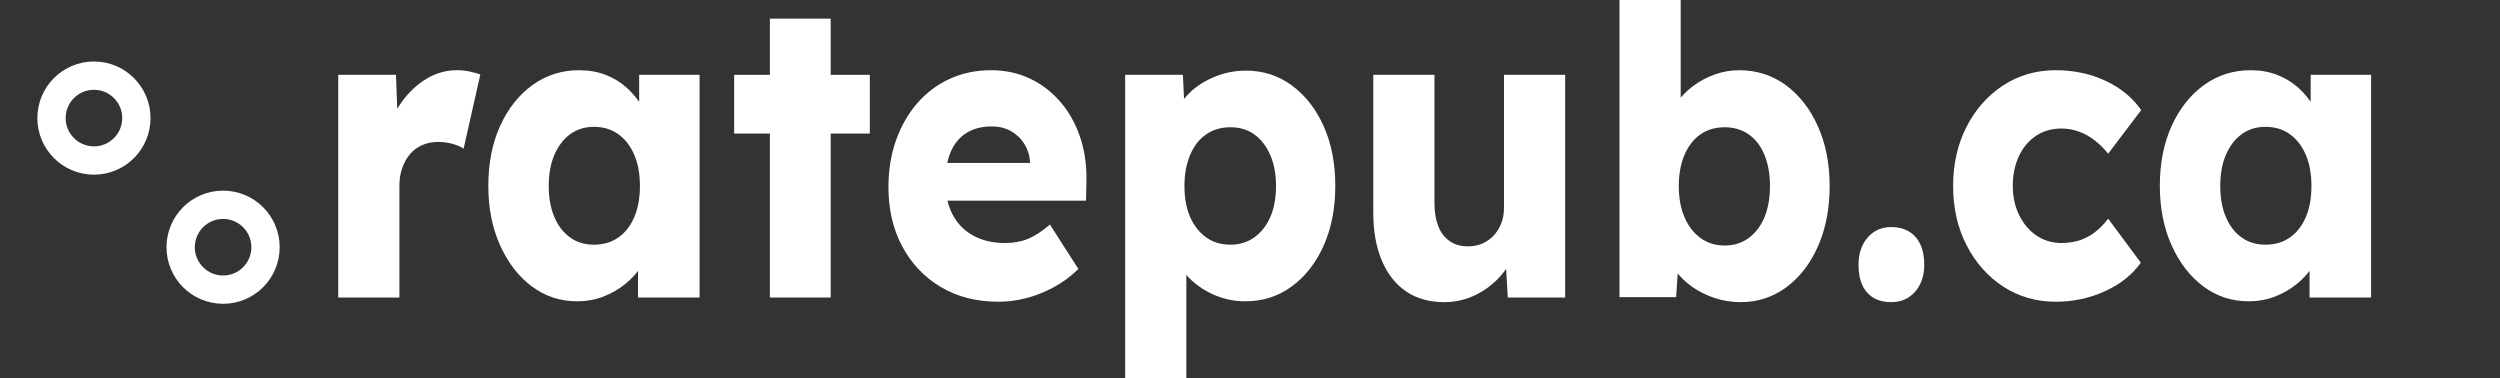 <?xml version="1.0" encoding="UTF-8" standalone="no"?>
<!DOCTYPE svg PUBLIC "-//W3C//DTD SVG 1.1//EN" "http://www.w3.org/Graphics/SVG/1.1/DTD/svg11.dtd">
<svg width="100%" height="100%" viewBox="0 0 1937 293" version="1.1" xmlns="http://www.w3.org/2000/svg" xmlns:xlink="http://www.w3.org/1999/xlink" xml:space="preserve" xmlns:serif="http://www.serif.com/" style="fill-rule:evenodd;clip-rule:evenodd;stroke-linecap:round;stroke-linejoin:round;stroke-miterlimit:1.5;">
    <rect x="0" y="0" width="1937" height="293" fill="#333333" stroke="none"/>
    <g transform="matrix(1,0,0,1,-59.382,-190.182)">
        <g transform="matrix(1.369,0,0,1.511,300.538,420.707)">
            <g>
                <path d="M15.269,0L15.269,-114.193L47.957,-114.193L49.462,-76.989L43.01,-84.085C44.731,-90.25 47.562,-95.77 51.505,-100.644C55.448,-105.519 60.071,-109.39 65.376,-112.257C70.68,-115.125 76.343,-116.558 82.365,-116.558C84.946,-116.558 87.347,-116.343 89.569,-115.913C91.791,-115.483 93.834,-114.981 95.698,-114.408L86.236,-76.343C84.659,-77.347 82.544,-78.171 79.892,-78.817C77.24,-79.462 74.48,-79.784 71.612,-79.784C68.458,-79.784 65.519,-79.247 62.795,-78.171C60.071,-77.096 57.777,-75.555 55.914,-73.548C54.05,-71.541 52.58,-69.175 51.505,-66.451C50.43,-63.727 49.892,-60.645 49.892,-57.204L49.892,0L15.269,0Z" style="fill:white;fill-rule:nonzero;"/>
                <path d="M150.536,1.935C140.931,1.935 132.365,-0.609 124.838,-5.699C117.311,-10.788 111.325,-17.813 106.881,-26.774C102.436,-35.734 100.214,-45.878 100.214,-57.204C100.214,-68.817 102.436,-79.067 106.881,-87.956C111.325,-96.845 117.418,-103.834 125.16,-108.924C132.902,-114.013 141.719,-116.558 151.612,-116.558C157.06,-116.558 162.042,-115.77 166.558,-114.193C171.074,-112.616 175.052,-110.429 178.493,-107.634C181.934,-104.838 184.873,-101.612 187.31,-97.956C189.748,-94.3 191.54,-90.394 192.687,-86.236L185.59,-87.096L185.59,-114.193L219.783,-114.193L219.783,0L184.945,0L184.945,-27.527L192.687,-27.742C191.54,-23.727 189.676,-19.928 187.095,-16.344C184.515,-12.76 181.361,-9.606 177.633,-6.882C173.905,-4.158 169.748,-2.007 165.16,-0.43C160.572,1.147 155.698,1.935 150.536,1.935ZM159.999,-27.097C165.303,-27.097 169.891,-28.315 173.762,-30.752C177.633,-33.19 180.644,-36.666 182.794,-41.182C184.945,-45.699 186.02,-51.039 186.02,-57.204C186.02,-63.369 184.945,-68.709 182.794,-73.225C180.644,-77.741 177.633,-81.254 173.762,-83.763C169.891,-86.272 165.303,-87.526 159.999,-87.526C154.837,-87.526 150.357,-86.272 146.558,-83.763C142.759,-81.254 139.784,-77.741 137.633,-73.225C135.483,-68.709 134.408,-63.369 134.408,-57.204C134.408,-51.039 135.483,-45.699 137.633,-41.182C139.784,-36.666 142.759,-33.19 146.558,-30.752C150.357,-28.315 154.837,-27.097 159.999,-27.097Z" style="fill:white;fill-rule:nonzero;"/>
                <path d="M259.568,0L259.568,-143.01L293.976,-143.01L293.976,0L259.568,0ZM239.353,-84.085L239.353,-114.193L316.126,-114.193L316.126,-84.085L239.353,-84.085Z" style="fill:white;fill-rule:nonzero;"/>
                <path d="M389.029,2.151C376.413,2.151 365.445,-0.394 356.126,-5.484C346.807,-10.573 339.567,-17.527 334.406,-26.344C329.245,-35.161 326.664,-45.233 326.664,-56.559C326.664,-65.304 328.098,-73.333 330.965,-80.644C333.832,-87.956 337.847,-94.3 343.008,-99.677C348.169,-105.053 354.298,-109.211 361.395,-112.15C368.492,-115.089 376.269,-116.558 384.728,-116.558C392.757,-116.558 400.104,-115.125 406.771,-112.257C413.437,-109.39 419.208,-105.375 424.083,-100.214C428.957,-95.053 432.685,-88.96 435.265,-81.935C437.846,-74.91 438.993,-67.24 438.706,-58.924L438.491,-49.677L347.524,-49.677L342.578,-69.032L410.534,-69.032L406.878,-64.946L406.878,-69.247C406.592,-72.831 405.481,-76.021 403.545,-78.817C401.61,-81.612 399.065,-83.799 395.911,-85.376C392.757,-86.953 389.172,-87.741 385.158,-87.741C379.567,-87.741 374.8,-86.63 370.857,-84.408C366.915,-82.186 363.94,-78.96 361.933,-74.731C359.925,-70.501 358.922,-65.304 358.922,-59.139C358.922,-52.831 360.248,-47.347 362.9,-42.688C365.553,-38.028 369.423,-34.408 374.513,-31.828C379.603,-29.247 385.66,-27.957 392.685,-27.957C397.559,-27.957 401.896,-28.674 405.696,-30.107C409.495,-31.541 413.617,-33.978 418.061,-37.419L434.19,-14.624C429.746,-10.753 425.014,-7.599 419.997,-5.161C414.979,-2.724 409.853,-0.896 404.62,0.323C399.387,1.541 394.19,2.151 389.029,2.151Z" style="fill:white;fill-rule:nonzero;"/>
                <path d="M460.641,47.311L460.641,-114.193L493.329,-114.193L494.62,-88.601L488.168,-90.537C489.172,-95.268 491.609,-99.569 495.48,-103.44C499.351,-107.311 504.261,-110.429 510.211,-112.795C516.161,-115.16 522.433,-116.343 529.028,-116.343C538.777,-116.343 547.451,-113.798 555.049,-108.709C562.648,-103.619 568.633,-96.666 573.006,-87.849C577.379,-79.032 579.565,-68.817 579.565,-57.204C579.565,-45.734 577.379,-35.555 573.006,-26.666C568.633,-17.778 562.612,-10.788 554.942,-5.699C547.272,-0.609 538.49,1.935 528.598,1.935C522.146,1.935 515.981,0.717 510.103,-1.72C504.225,-4.158 499.279,-7.455 495.265,-11.613C491.25,-15.77 488.598,-20.287 487.308,-25.161L495.265,-28.172L495.265,47.311L460.641,47.311ZM520.211,-27.097C525.372,-27.097 529.888,-28.351 533.759,-30.86C537.63,-33.369 540.641,-36.846 542.791,-41.29C544.942,-45.734 546.017,-51.039 546.017,-57.204C546.017,-63.225 544.942,-68.494 542.791,-73.01C540.641,-77.526 537.666,-81.039 533.867,-83.548C530.067,-86.057 525.515,-87.311 520.211,-87.311C514.906,-87.311 510.318,-86.092 506.447,-83.655C502.577,-81.218 499.566,-77.705 497.415,-73.118C495.265,-68.53 494.189,-63.225 494.189,-57.204C494.189,-51.039 495.265,-45.734 497.415,-41.29C499.566,-36.846 502.577,-33.369 506.447,-30.86C510.318,-28.351 514.906,-27.097 520.211,-27.097Z" style="fill:white;fill-rule:nonzero;"/>
                <path d="M641.285,2.366C632.826,2.366 625.622,0.538 619.672,-3.118C613.723,-6.774 609.135,-12.043 605.909,-18.925C602.683,-25.806 601.07,-34.05 601.07,-43.656L601.07,-114.193L635.694,-114.193L635.694,-48.387C635.694,-43.799 636.411,-39.856 637.844,-36.559C639.278,-33.261 641.428,-30.717 644.296,-28.924C647.163,-27.132 650.604,-26.236 654.618,-26.236C657.629,-26.236 660.389,-26.738 662.898,-27.742C665.407,-28.745 667.557,-30.143 669.349,-31.935C671.141,-33.727 672.539,-35.806 673.543,-38.172C674.546,-40.537 675.048,-43.154 675.048,-46.021L675.048,-114.193L709.672,-114.193L709.672,0L677.199,0L675.693,-23.441L682.145,-26.021C680.425,-20.573 677.557,-15.735 673.543,-11.505C669.529,-7.276 664.726,-3.907 659.134,-1.398C653.543,1.111 647.593,2.366 641.285,2.366Z" style="fill:white;fill-rule:nonzero;"/>
                <path d="M809.026,2.366C803.864,2.366 798.918,1.649 794.187,0.215C789.456,-1.219 785.191,-3.154 781.391,-5.591C777.592,-8.029 774.438,-10.86 771.929,-14.086C769.42,-17.312 767.736,-20.645 766.875,-24.086L774.402,-26.666L772.467,-0.215L740.424,-0.215L740.424,-159.138L775.047,-159.138L775.047,-86.881L767.951,-89.462C768.811,-93.189 770.46,-96.666 772.897,-99.892C775.334,-103.117 778.417,-105.985 782.144,-108.494C785.872,-111.003 789.958,-112.974 794.402,-114.408C798.846,-115.841 803.434,-116.558 808.165,-116.558C818.058,-116.558 826.839,-114.013 834.509,-108.924C842.179,-103.834 848.237,-96.809 852.681,-87.849C857.126,-78.888 859.348,-68.673 859.348,-57.204C859.348,-45.591 857.161,-35.304 852.789,-26.344C848.416,-17.383 842.43,-10.358 834.832,-5.269C827.233,-0.179 818.631,2.366 809.026,2.366ZM799.993,-26.666C805.155,-26.666 809.671,-27.957 813.542,-30.537C817.413,-33.118 820.388,-36.666 822.466,-41.182C824.545,-45.699 825.585,-51.039 825.585,-57.204C825.585,-63.225 824.545,-68.53 822.466,-73.118C820.388,-77.705 817.413,-81.218 813.542,-83.655C809.671,-86.092 805.155,-87.311 799.993,-87.311C794.689,-87.311 790.101,-86.092 786.23,-83.655C782.359,-81.218 779.348,-77.705 777.198,-73.118C775.047,-68.53 773.972,-63.225 773.972,-57.204C773.972,-51.039 775.047,-45.699 777.198,-41.182C779.348,-36.666 782.359,-33.118 786.23,-30.537C790.101,-27.957 794.689,-26.666 799.993,-26.666Z" style="fill:white;fill-rule:nonzero;"/>
                <path d="M894.186,2.366C888.308,2.366 883.756,0.717 880.53,-2.581C877.305,-5.878 875.692,-10.609 875.692,-16.774C875.692,-22.509 877.412,-27.168 880.853,-30.752C884.294,-34.337 888.738,-36.129 894.186,-36.129C900.064,-36.129 904.652,-34.444 907.95,-31.075C911.247,-27.706 912.896,-22.939 912.896,-16.774C912.896,-11.183 911.175,-6.595 907.734,-3.011C904.294,0.573 899.778,2.366 894.186,2.366Z" style="fill:white;fill-rule:nonzero;"/>
                <path d="M987.304,2.151C976.264,2.151 966.372,-0.43 957.627,-5.591C948.881,-10.753 941.964,-17.813 936.874,-26.774C931.784,-35.734 929.24,-45.878 929.24,-57.204C929.24,-68.53 931.784,-78.673 936.874,-87.634C941.964,-96.594 948.881,-103.655 957.627,-108.816C966.372,-113.978 976.264,-116.558 987.304,-116.558C997.483,-116.558 1006.84,-114.766 1015.37,-111.182C1023.9,-107.598 1030.67,-102.58 1035.69,-96.128L1016.98,-73.763C1014.97,-76.057 1012.61,-78.207 1009.88,-80.214C1007.16,-82.222 1004.15,-83.799 1000.85,-84.946C997.555,-86.092 994.114,-86.666 990.53,-86.666C985.082,-86.666 980.279,-85.411 976.121,-82.903C971.963,-80.394 968.738,-76.917 966.444,-72.473C964.15,-68.028 963.003,-62.939 963.003,-57.204C963.003,-51.756 964.186,-46.81 966.551,-42.365C968.917,-37.921 972.178,-34.408 976.336,-31.828C980.494,-29.247 985.225,-27.957 990.53,-27.957C994.257,-27.957 997.698,-28.423 1000.85,-29.355C1004.01,-30.286 1006.91,-31.684 1009.56,-33.548C1012.21,-35.412 1014.69,-37.706 1016.98,-40.43L1035.47,-17.849C1030.6,-11.684 1023.83,-6.81 1015.15,-3.226C1006.48,0.358 997.196,2.151 987.304,2.151Z" style="fill:white;fill-rule:nonzero;"/>
                <path d="M1096.55,1.935C1086.94,1.935 1078.38,-0.609 1070.85,-5.699C1063.33,-10.788 1057.34,-17.813 1052.89,-26.774C1048.45,-35.734 1046.23,-45.878 1046.23,-57.204C1046.23,-68.817 1048.45,-79.067 1052.89,-87.956C1057.34,-96.845 1063.43,-103.834 1071.17,-108.924C1078.92,-114.013 1087.73,-116.558 1097.62,-116.558C1103.07,-116.558 1108.06,-115.77 1112.57,-114.193C1117.09,-112.616 1121.07,-110.429 1124.51,-107.634C1127.95,-104.838 1130.89,-101.612 1133.32,-97.956C1135.76,-94.3 1137.55,-90.394 1138.7,-86.236L1131.6,-87.096L1131.6,-114.193L1165.8,-114.193L1165.8,0L1130.96,0L1130.96,-27.527L1138.7,-27.742C1137.55,-23.727 1135.69,-19.928 1133.11,-16.344C1130.53,-12.76 1127.37,-9.606 1123.65,-6.882C1119.92,-4.158 1115.76,-2.007 1111.17,-0.43C1106.59,1.147 1101.71,1.935 1096.55,1.935ZM1106.01,-27.097C1111.32,-27.097 1115.9,-28.315 1119.78,-30.752C1123.65,-33.19 1126.66,-36.666 1128.81,-41.182C1130.96,-45.699 1132.03,-51.039 1132.03,-57.204C1132.03,-63.369 1130.96,-68.709 1128.81,-73.225C1126.66,-77.741 1123.65,-81.254 1119.78,-83.763C1115.9,-86.272 1111.32,-87.526 1106.01,-87.526C1100.85,-87.526 1096.37,-86.272 1092.57,-83.763C1088.77,-81.254 1085.8,-77.741 1083.65,-73.225C1081.5,-68.709 1080.42,-63.369 1080.42,-57.204C1080.42,-51.039 1081.5,-45.699 1083.65,-41.182C1085.8,-36.666 1088.77,-33.19 1092.57,-30.752C1096.37,-28.315 1100.85,-27.097 1106.01,-27.097Z" style="fill:white;fill-rule:nonzero;"/>
            </g>
        </g>
        <g transform="matrix(1.054,0,0,1.054,-30.053,55.986)">
            <circle cx="153.915" cy="214.121" r="31.194" style="fill:none;stroke:white;stroke-width:20.8px;"/>
            <g transform="matrix(1,0,0,1,94.93,94.93)">
                <circle cx="153.915" cy="214.121" r="31.194" style="fill:none;stroke:white;stroke-width:20.8px;"/>
            </g>
        </g>
    </g>
</svg>
